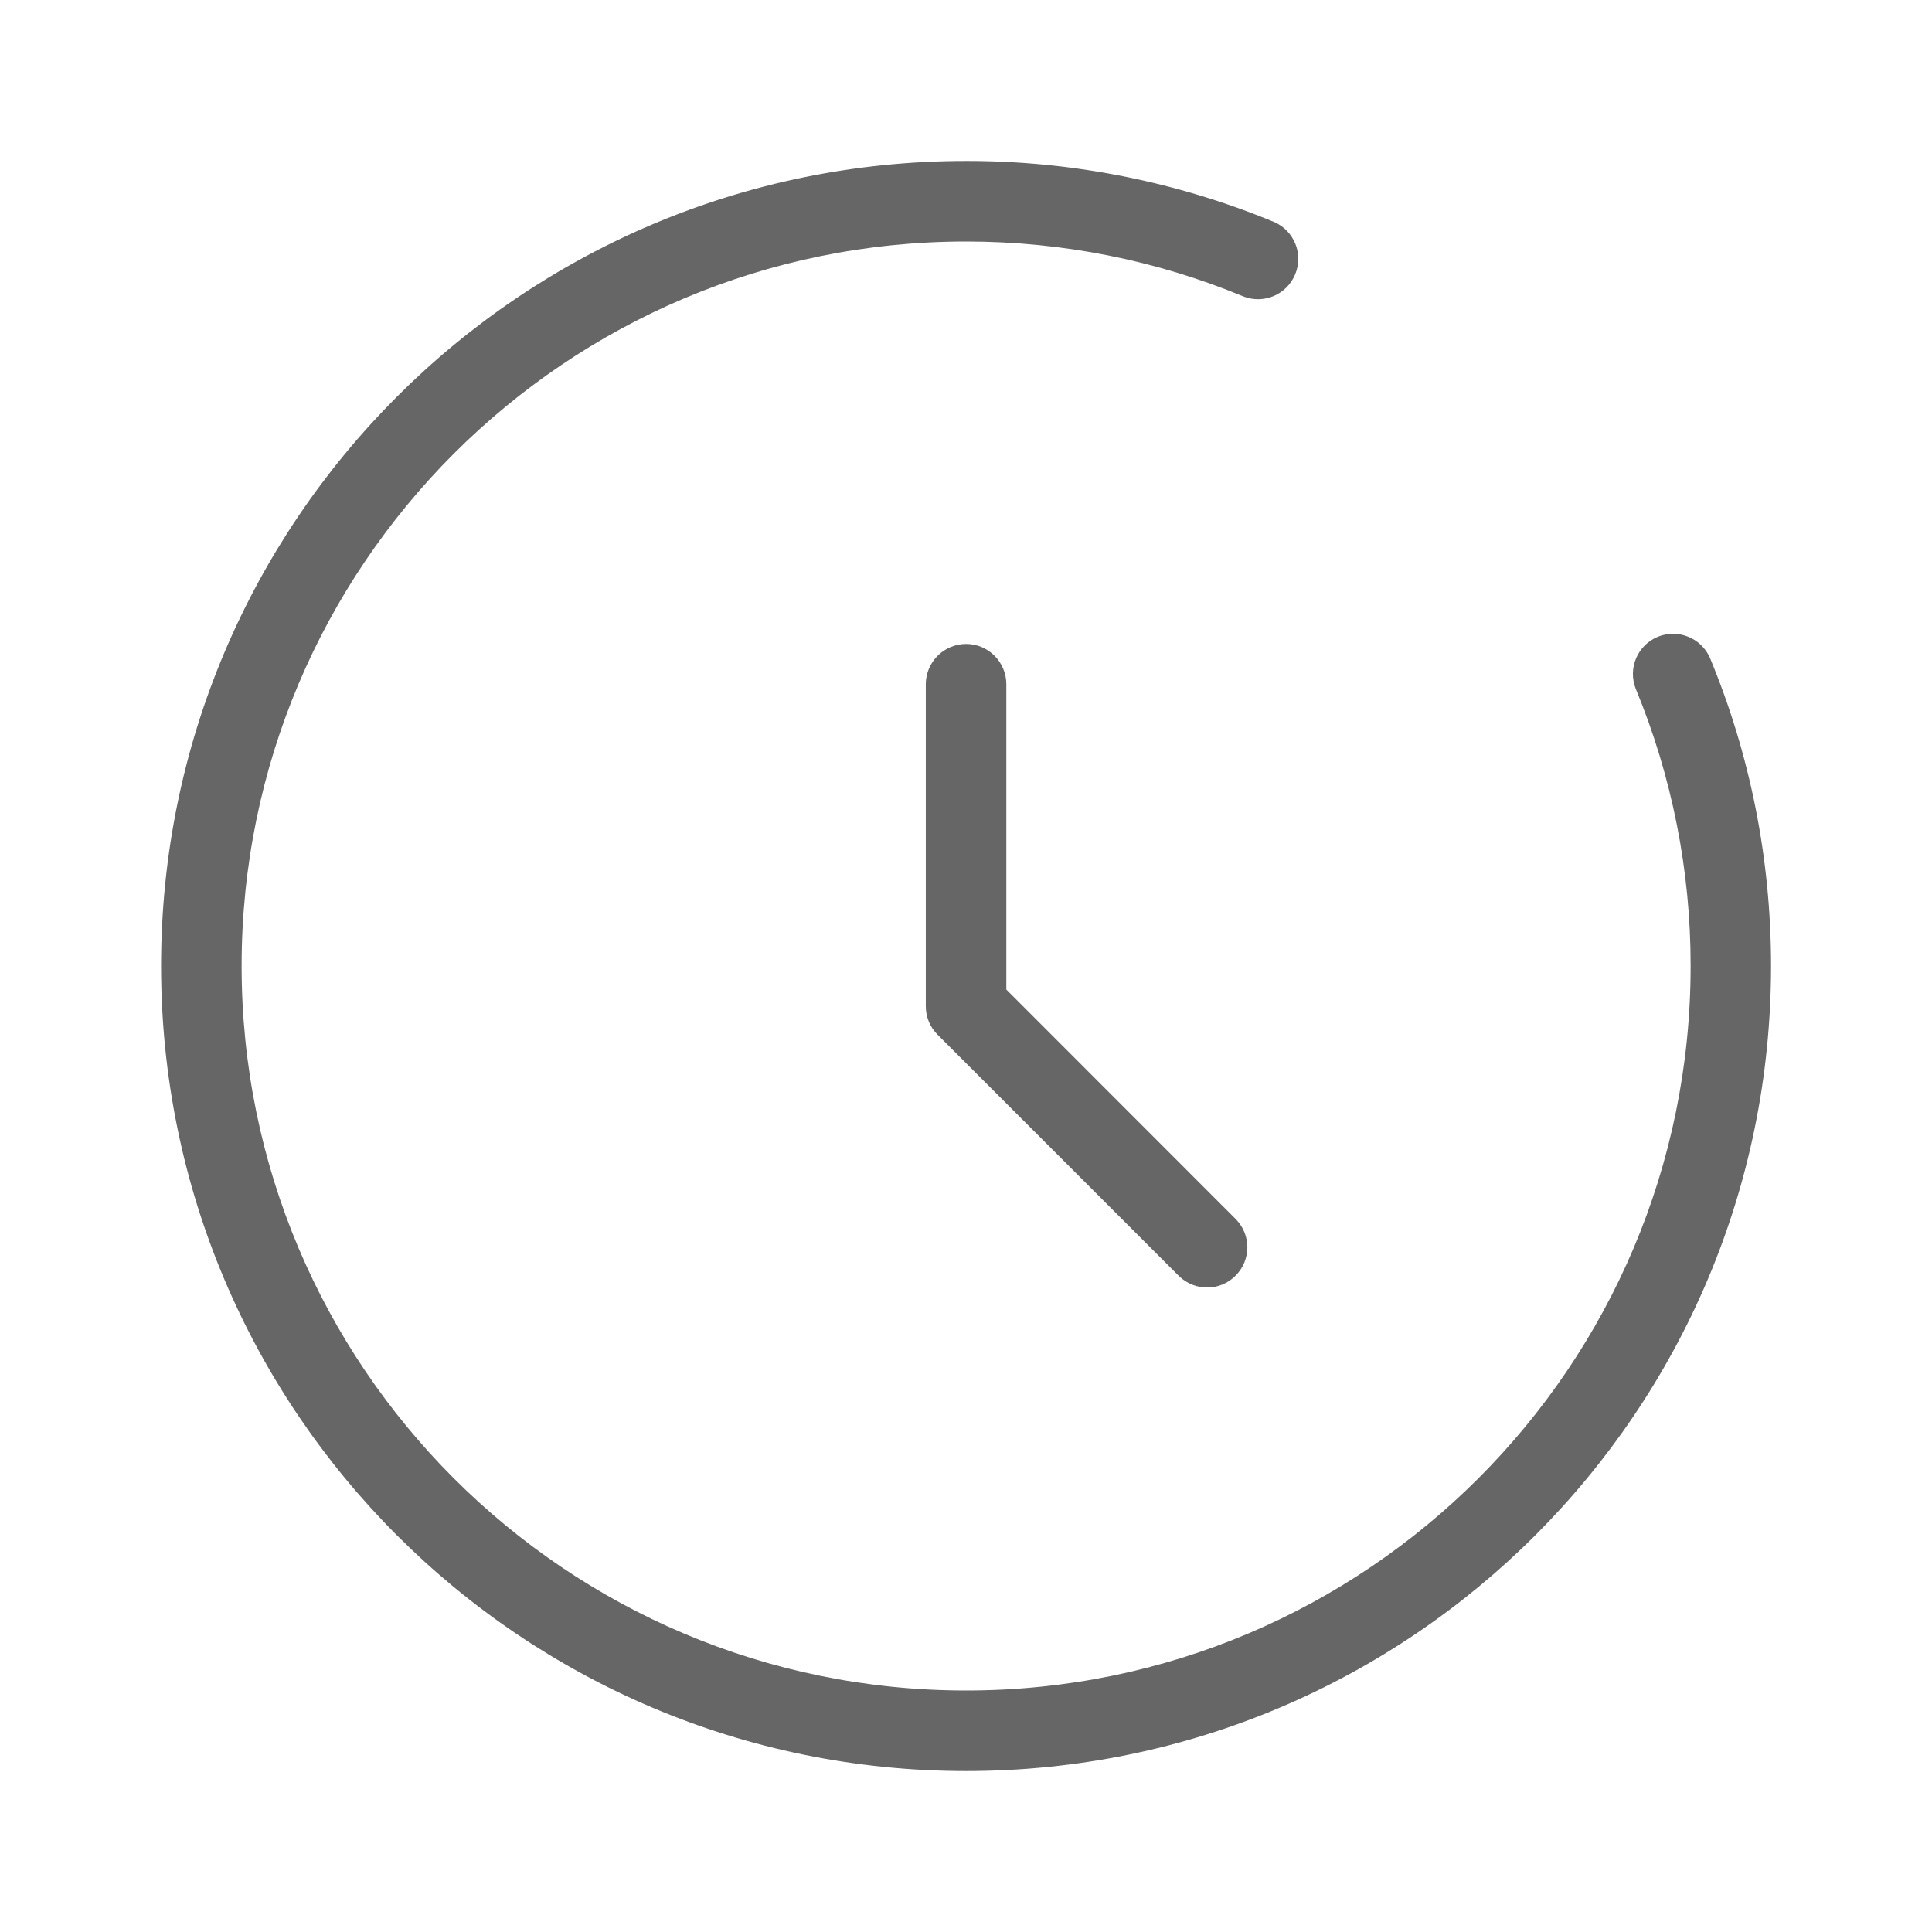 <svg xmlns="http://www.w3.org/2000/svg" xmlns:xlink="http://www.w3.org/1999/xlink" fill="none" version="1.1" width="16" height="16" viewBox="0 0 16 16"><defs><clipPath id="master_svg0_896_11916"><rect x="0" y="0" width="16" height="16" rx="0"/></clipPath></defs><g clip-path="url(#master_svg0_896_11916)"><g><path d="M10.553,1.839C9.744,1.504,8.876,1.332,8.001,1.333C4.319,1.333,1.334,4.318,1.334,8C1.334,11.682,4.319,14.667,8.001,14.667C11.683,14.667,14.667,11.682,14.667,8C14.667,7.113,14.494,6.25,14.161,5.448C14.088,5.282,13.896,5.205,13.728,5.274C13.561,5.344,13.48,5.534,13.546,5.703C13.847,6.431,14.002,7.212,14.001,8C14.001,11.314,11.314,14,8.001,14C4.687,14,2.001,11.314,2.001,8C2.001,4.686,4.687,2,8.001,2C8.799,2,9.576,2.156,10.297,2.455C10.466,2.521,10.657,2.44,10.726,2.272C10.796,2.105,10.719,1.912,10.553,1.839ZM8.334,5.667C8.334,5.483,8.185,5.333,8.001,5.333C7.817,5.333,7.667,5.483,7.667,5.667L7.667,8.333C7.667,8.422,7.702,8.507,7.765,8.569L9.765,10.569C9.896,10.695,10.104,10.694,10.232,10.565C10.361,10.436,10.363,10.229,10.236,10.098L8.334,8.195L8.334,5.667Z" fill="#666666" fill-opacity="1"/></g></g></svg>